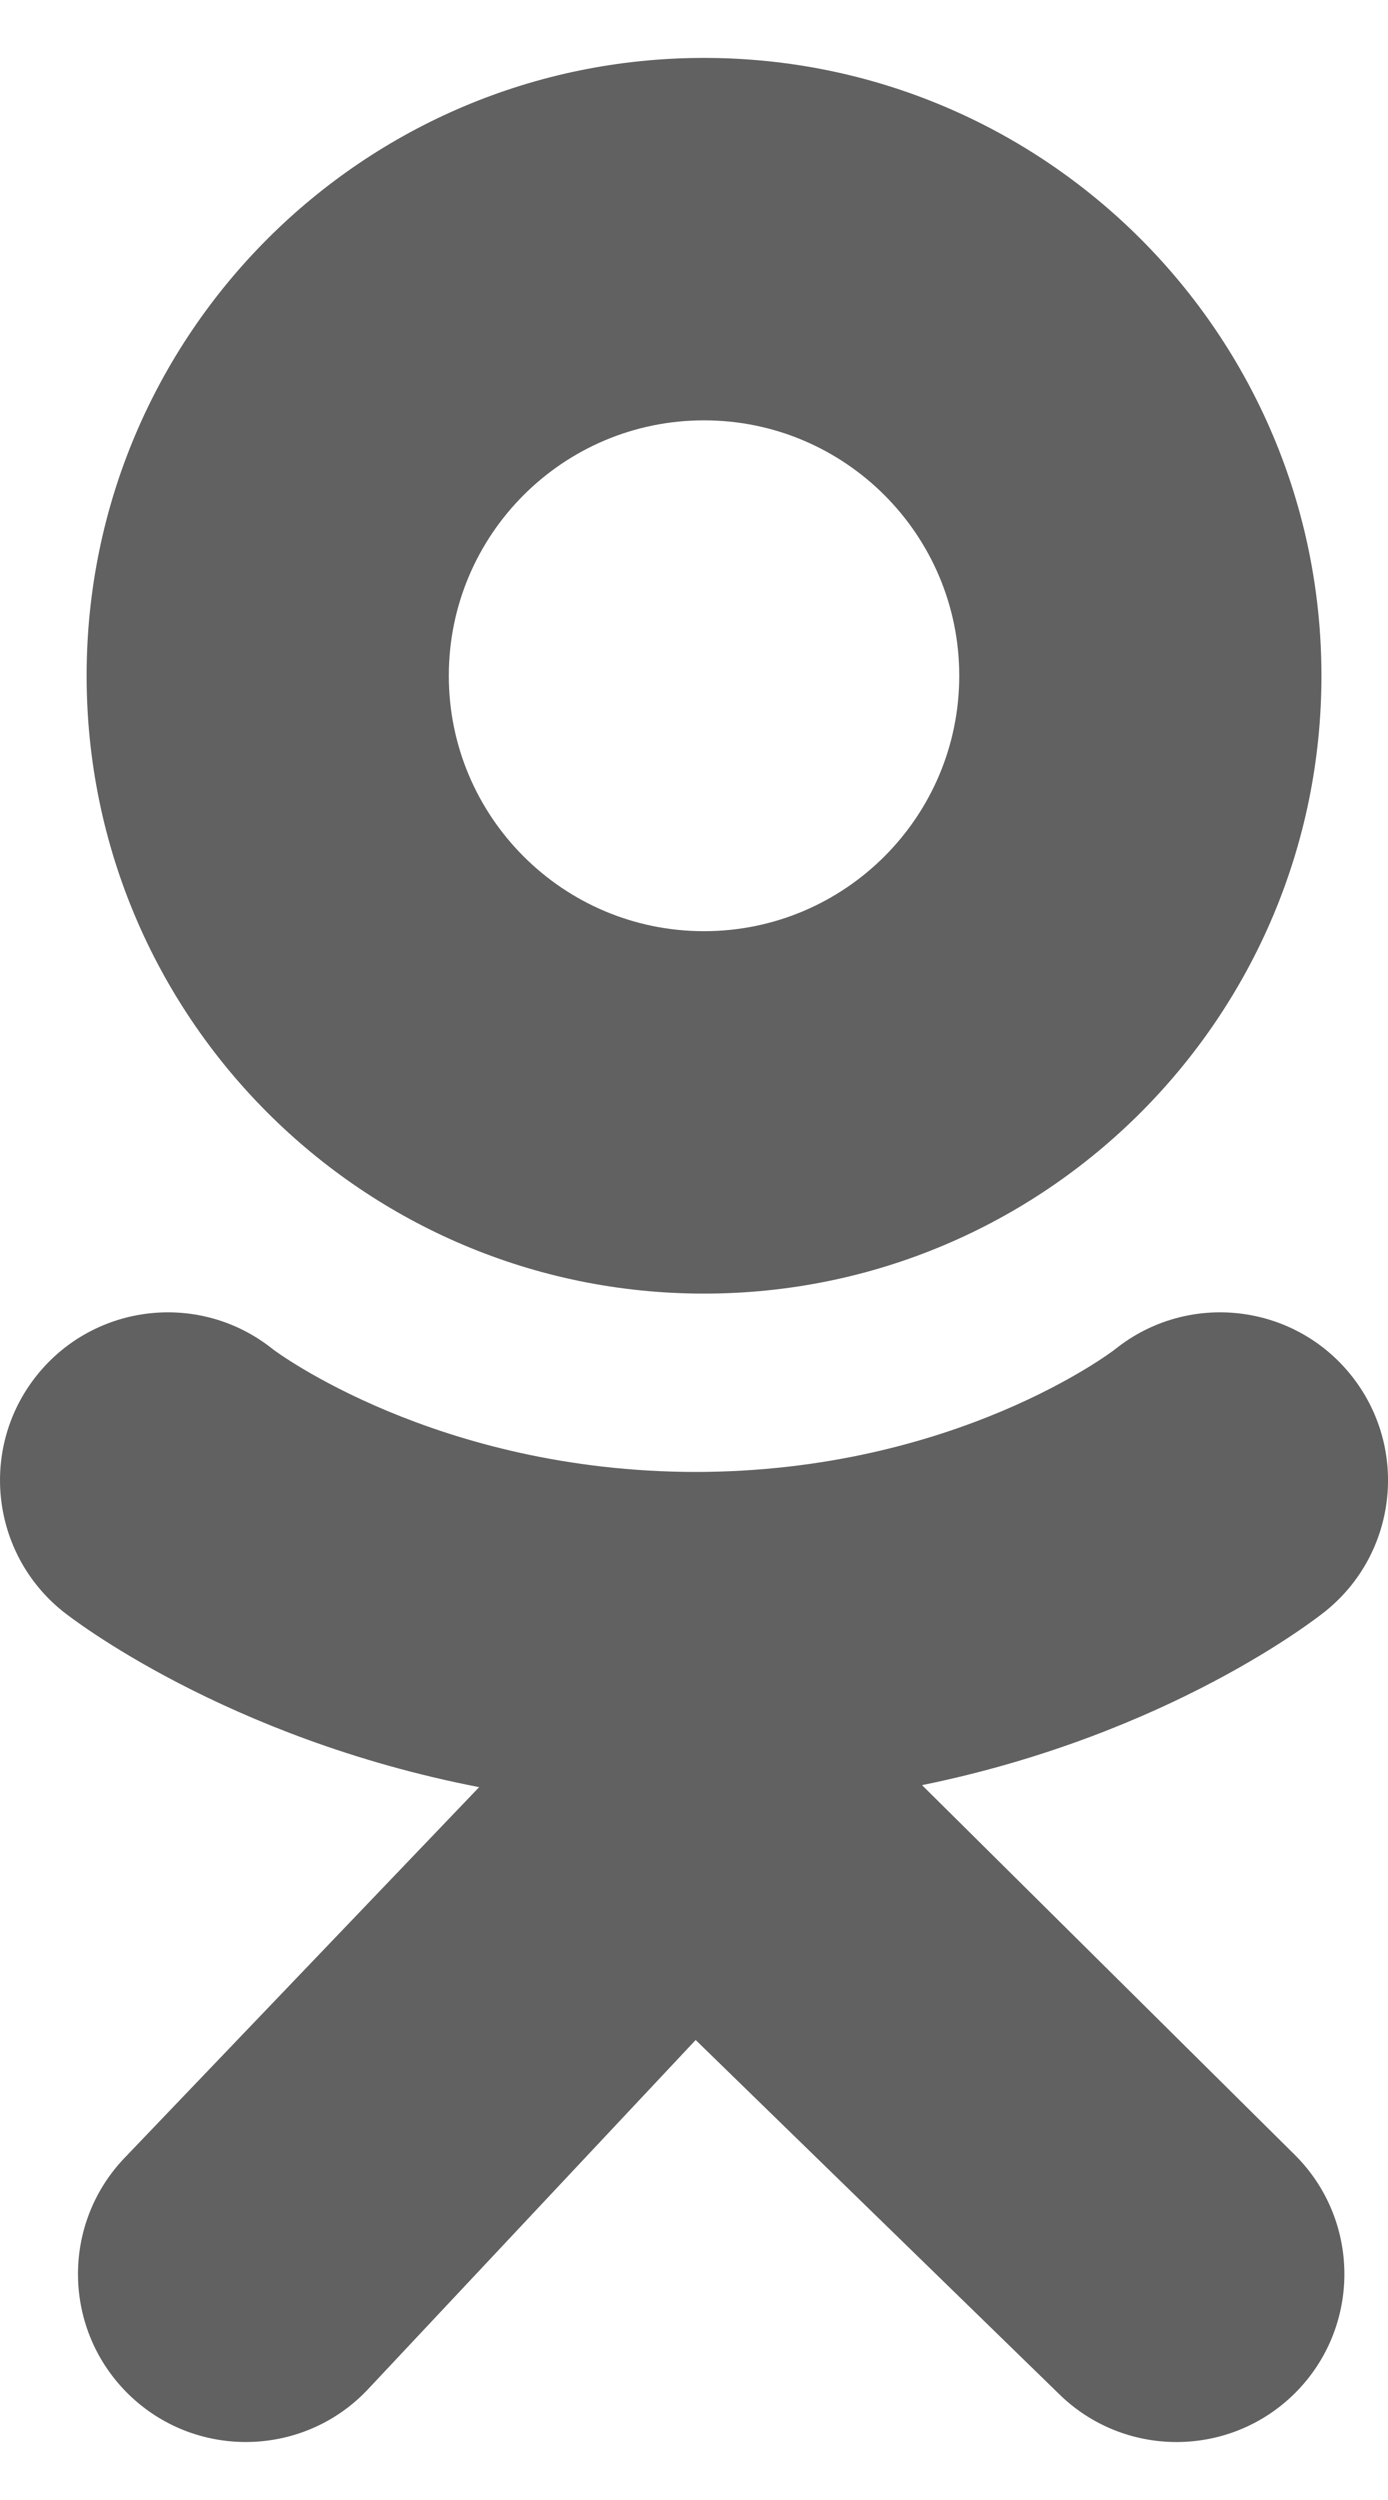 <svg width="20" height="36" viewBox="0 0 20 36" fill="none" xmlns="http://www.w3.org/2000/svg">
<g id="Group 20">
<path id="Vector" d="M10.144 0.834C5.231 0.834 1.248 4.818 1.248 9.731C1.248 14.644 5.231 18.628 10.144 18.628C15.058 18.628 19.041 14.644 19.041 9.731C19.041 4.818 15.058 0.834 10.144 0.834ZM10.144 13.409C8.113 13.409 6.467 11.762 6.467 9.731C6.467 7.7 8.113 6.053 10.144 6.053C12.175 6.053 13.822 7.7 13.822 9.731C13.822 11.762 12.175 13.409 10.144 13.409Z" fill="#1E1E1E" fill-opacity="0.7"/>
<g id="Group">
<path id="Vector_2" d="M13.286 25.706C16.847 24.981 18.982 23.294 19.095 23.204C20.137 22.368 20.304 20.846 19.468 19.803C18.633 18.761 17.11 18.594 16.068 19.429C16.046 19.447 13.77 21.193 10.024 21.196C6.279 21.193 3.954 19.447 3.932 19.429C2.89 18.594 1.368 18.761 0.532 19.803C-0.304 20.846 -0.136 22.368 0.906 23.204C1.02 23.296 3.243 25.026 6.904 25.735L1.801 31.067C0.874 32.029 0.902 33.56 1.863 34.488C2.333 34.941 2.938 35.165 3.542 35.165C4.176 35.165 4.809 34.918 5.284 34.425L10.024 29.376L15.244 34.458C16.189 35.402 17.721 35.401 18.665 34.456C19.608 33.51 19.607 31.979 18.662 31.035L13.286 25.706Z" fill="#1E1E1E" fill-opacity="0.7"/>
<path id="Vector_3" d="M10.024 21.196C10.016 21.196 10.032 21.196 10.024 21.196C10.016 21.196 10.032 21.196 10.024 21.196Z" fill="#1E1E1E" fill-opacity="0.7"/>
</g>
</g>
</svg>
